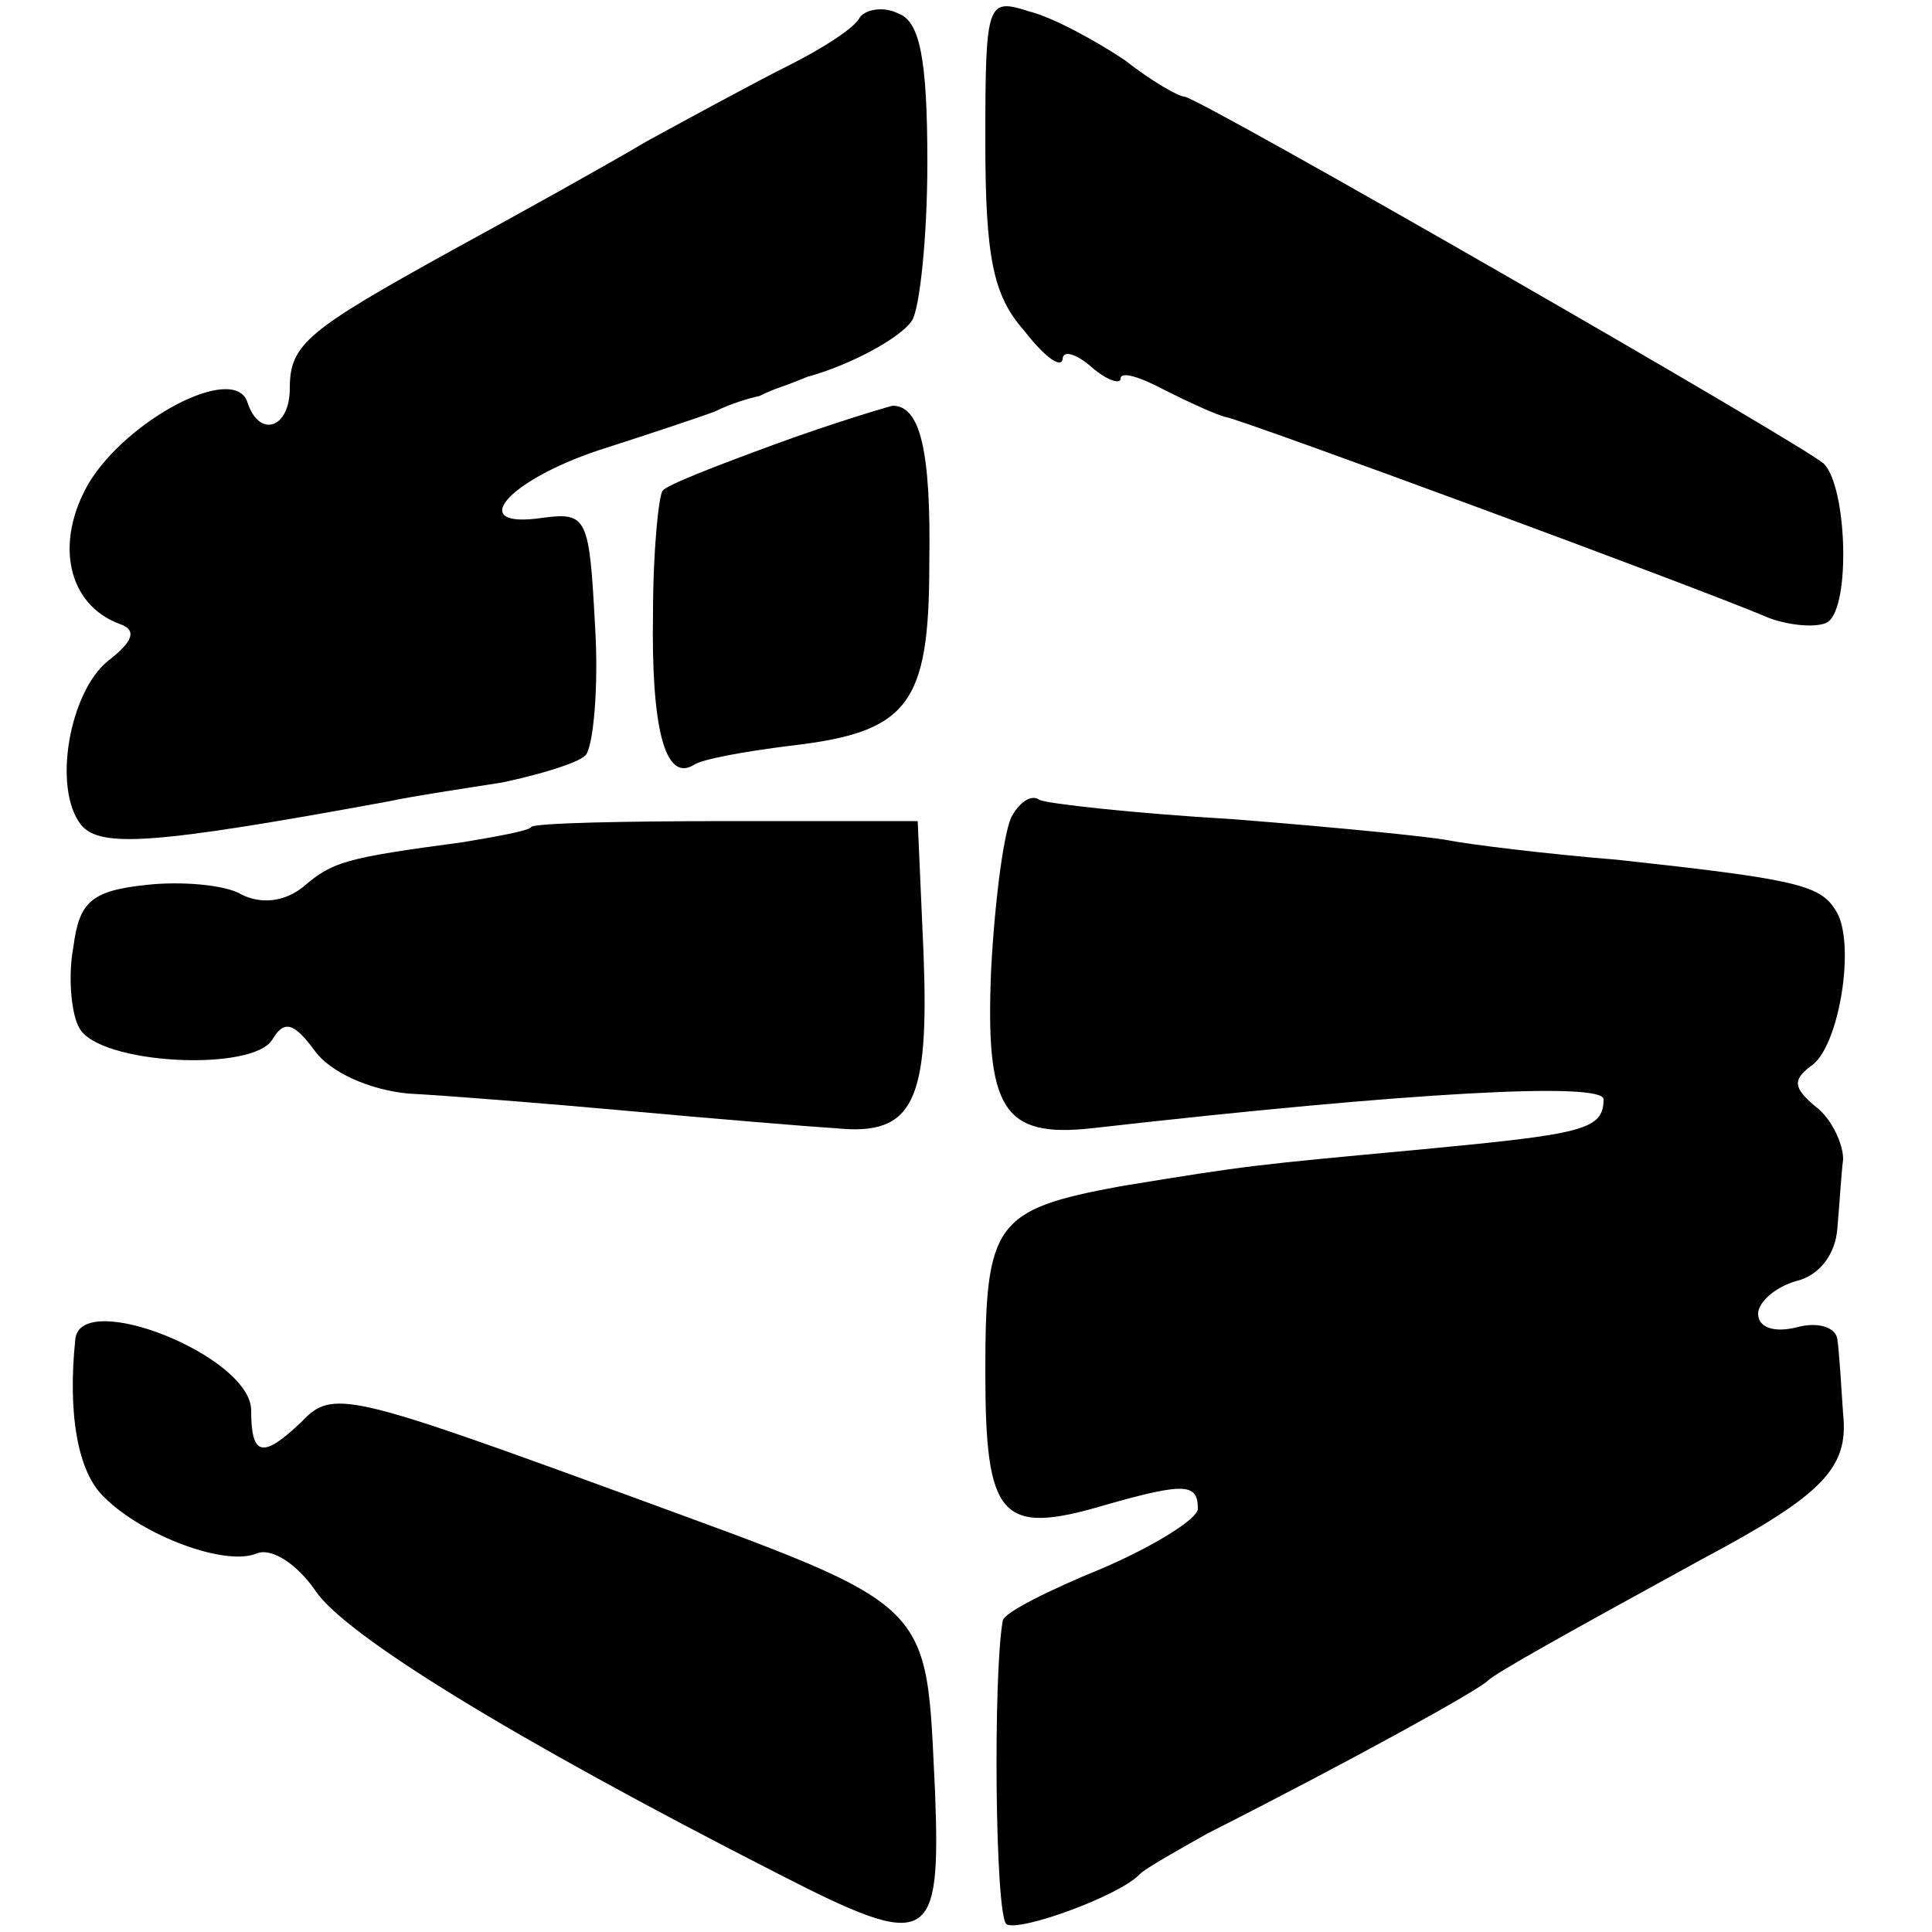 <?xml version="1.0" standalone="no"?>
<!DOCTYPE svg PUBLIC "-//W3C//DTD SVG 20010904//EN"
 "http://www.w3.org/TR/2001/REC-SVG-20010904/DTD/svg10.dtd">
<svg version="1.0" xmlns="http://www.w3.org/2000/svg"
 width="100pt" height="100pt" viewBox="0 0 100 100"
 preserveAspectRatio="xMidYMid meet">
<g transform="translate(0,100) scale(0.1,-0.1)"
fill="#000000" stroke="none">
<path d="M445 991 c-2 -5 -19 -16 -37 -25 -18 -9 -51 -27 -73 -39 -22 -13 -67
-38 -100 -56 -76 -42 -85 -49 -85 -72 0 -21 -16 -26 -22 -7 -7 20 -62 -9 -82
-42 -18 -31 -11 -63 16 -73 9 -3 7 -9 -6 -19 -20 -16 -29 -66 -14 -85 10 -12
38 -10 158 12 14 3 41 7 60 10 19 4 39 10 43 14 4 4 7 35 5 67 -3 56 -4 59
-27 56 -40 -6 -19 19 29 35 25 8 52 17 60 20 8 4 18 7 23 8 4 2 9 4 12 5 3 1
8 3 13 5 22 6 48 20 54 29 4 6 8 43 8 82 0 54 -4 73 -15 77 -8 4 -17 2 -20 -2z"/>
<path d="M510 927 c0 -60 4 -80 20 -98 10 -13 19 -20 20 -15 0 5 7 3 15 -4 8
-7 15 -9 15 -6 0 4 10 1 23 -6 12 -6 27 -13 32 -14 10 -2 241 -87 281 -104 11
-4 25 -5 30 -2 12 8 10 70 -2 82 -11 10 -324 190 -331 190 -3 0 -17 8 -31 19
-15 10 -37 22 -49 25 -22 7 -23 6 -23 -67z"/>
<path d="M401 770 c-30 -11 -56 -21 -58 -24 -2 -2 -5 -31 -5 -63 -1 -59 6 -88
21 -79 4 3 26 7 50 10 61 7 72 21 72 94 1 60 -5 82 -19 82 -4 -1 -31 -9 -61
-20z"/>
<path d="M524 578 c-4 -6 -9 -42 -11 -80 -3 -72 6 -87 52 -82 167 19 265 24
265 15 0 -16 -11 -18 -95 -26 -86 -8 -88 -8 -155 -19 -65 -12 -70 -19 -70 -96
0 -76 8 -85 62 -69 42 12 48 11 48 -2 0 -5 -22 -19 -50 -31 -27 -11 -51 -23
-51 -27 -5 -28 -4 -153 2 -157 7 -4 59 15 69 26 3 3 19 12 35 21 75 38 140 74
145 79 4 4 38 23 111 63 62 33 76 47 73 75 -1 15 -2 32 -3 39 -1 6 -10 9 -21
6 -12 -3 -20 0 -20 7 0 6 9 14 20 17 12 3 20 14 21 27 1 11 2 28 3 36 0 8 -6
21 -14 27 -12 10 -12 14 -3 21 15 9 24 65 13 81 -8 13 -21 16 -113 26 -37 3
-77 8 -87 10 -10 2 -61 7 -112 11 -51 3 -96 8 -100 10 -4 3 -10 -1 -14 -8z"/>
<path d="M275 572 c-1 -2 -18 -5 -36 -8 -60 -8 -67 -10 -82 -23 -10 -8 -22 -9
-32 -4 -8 5 -31 7 -49 5 -29 -3 -35 -9 -38 -32 -3 -16 -1 -35 3 -42 10 -19 90
-23 100 -6 6 10 11 9 22 -6 8 -11 28 -20 48 -22 19 -1 70 -5 114 -9 44 -4 92
-8 108 -9 40 -4 48 14 45 91 l-3 68 -98 0 c-54 0 -100 -1 -102 -3z"/>
<path d="M39 307 c-4 -38 1 -69 15 -82 20 -20 63 -36 79 -29 8 3 21 -6 30 -19
15 -23 101 -76 240 -147 78 -40 84 -37 81 42 -5 101 2 95 -159 154 -145 53
-153 55 -169 38 -20 -19 -26 -18 -26 6 0 28 -88 63 -91 37z"/>
</g>
</svg>
